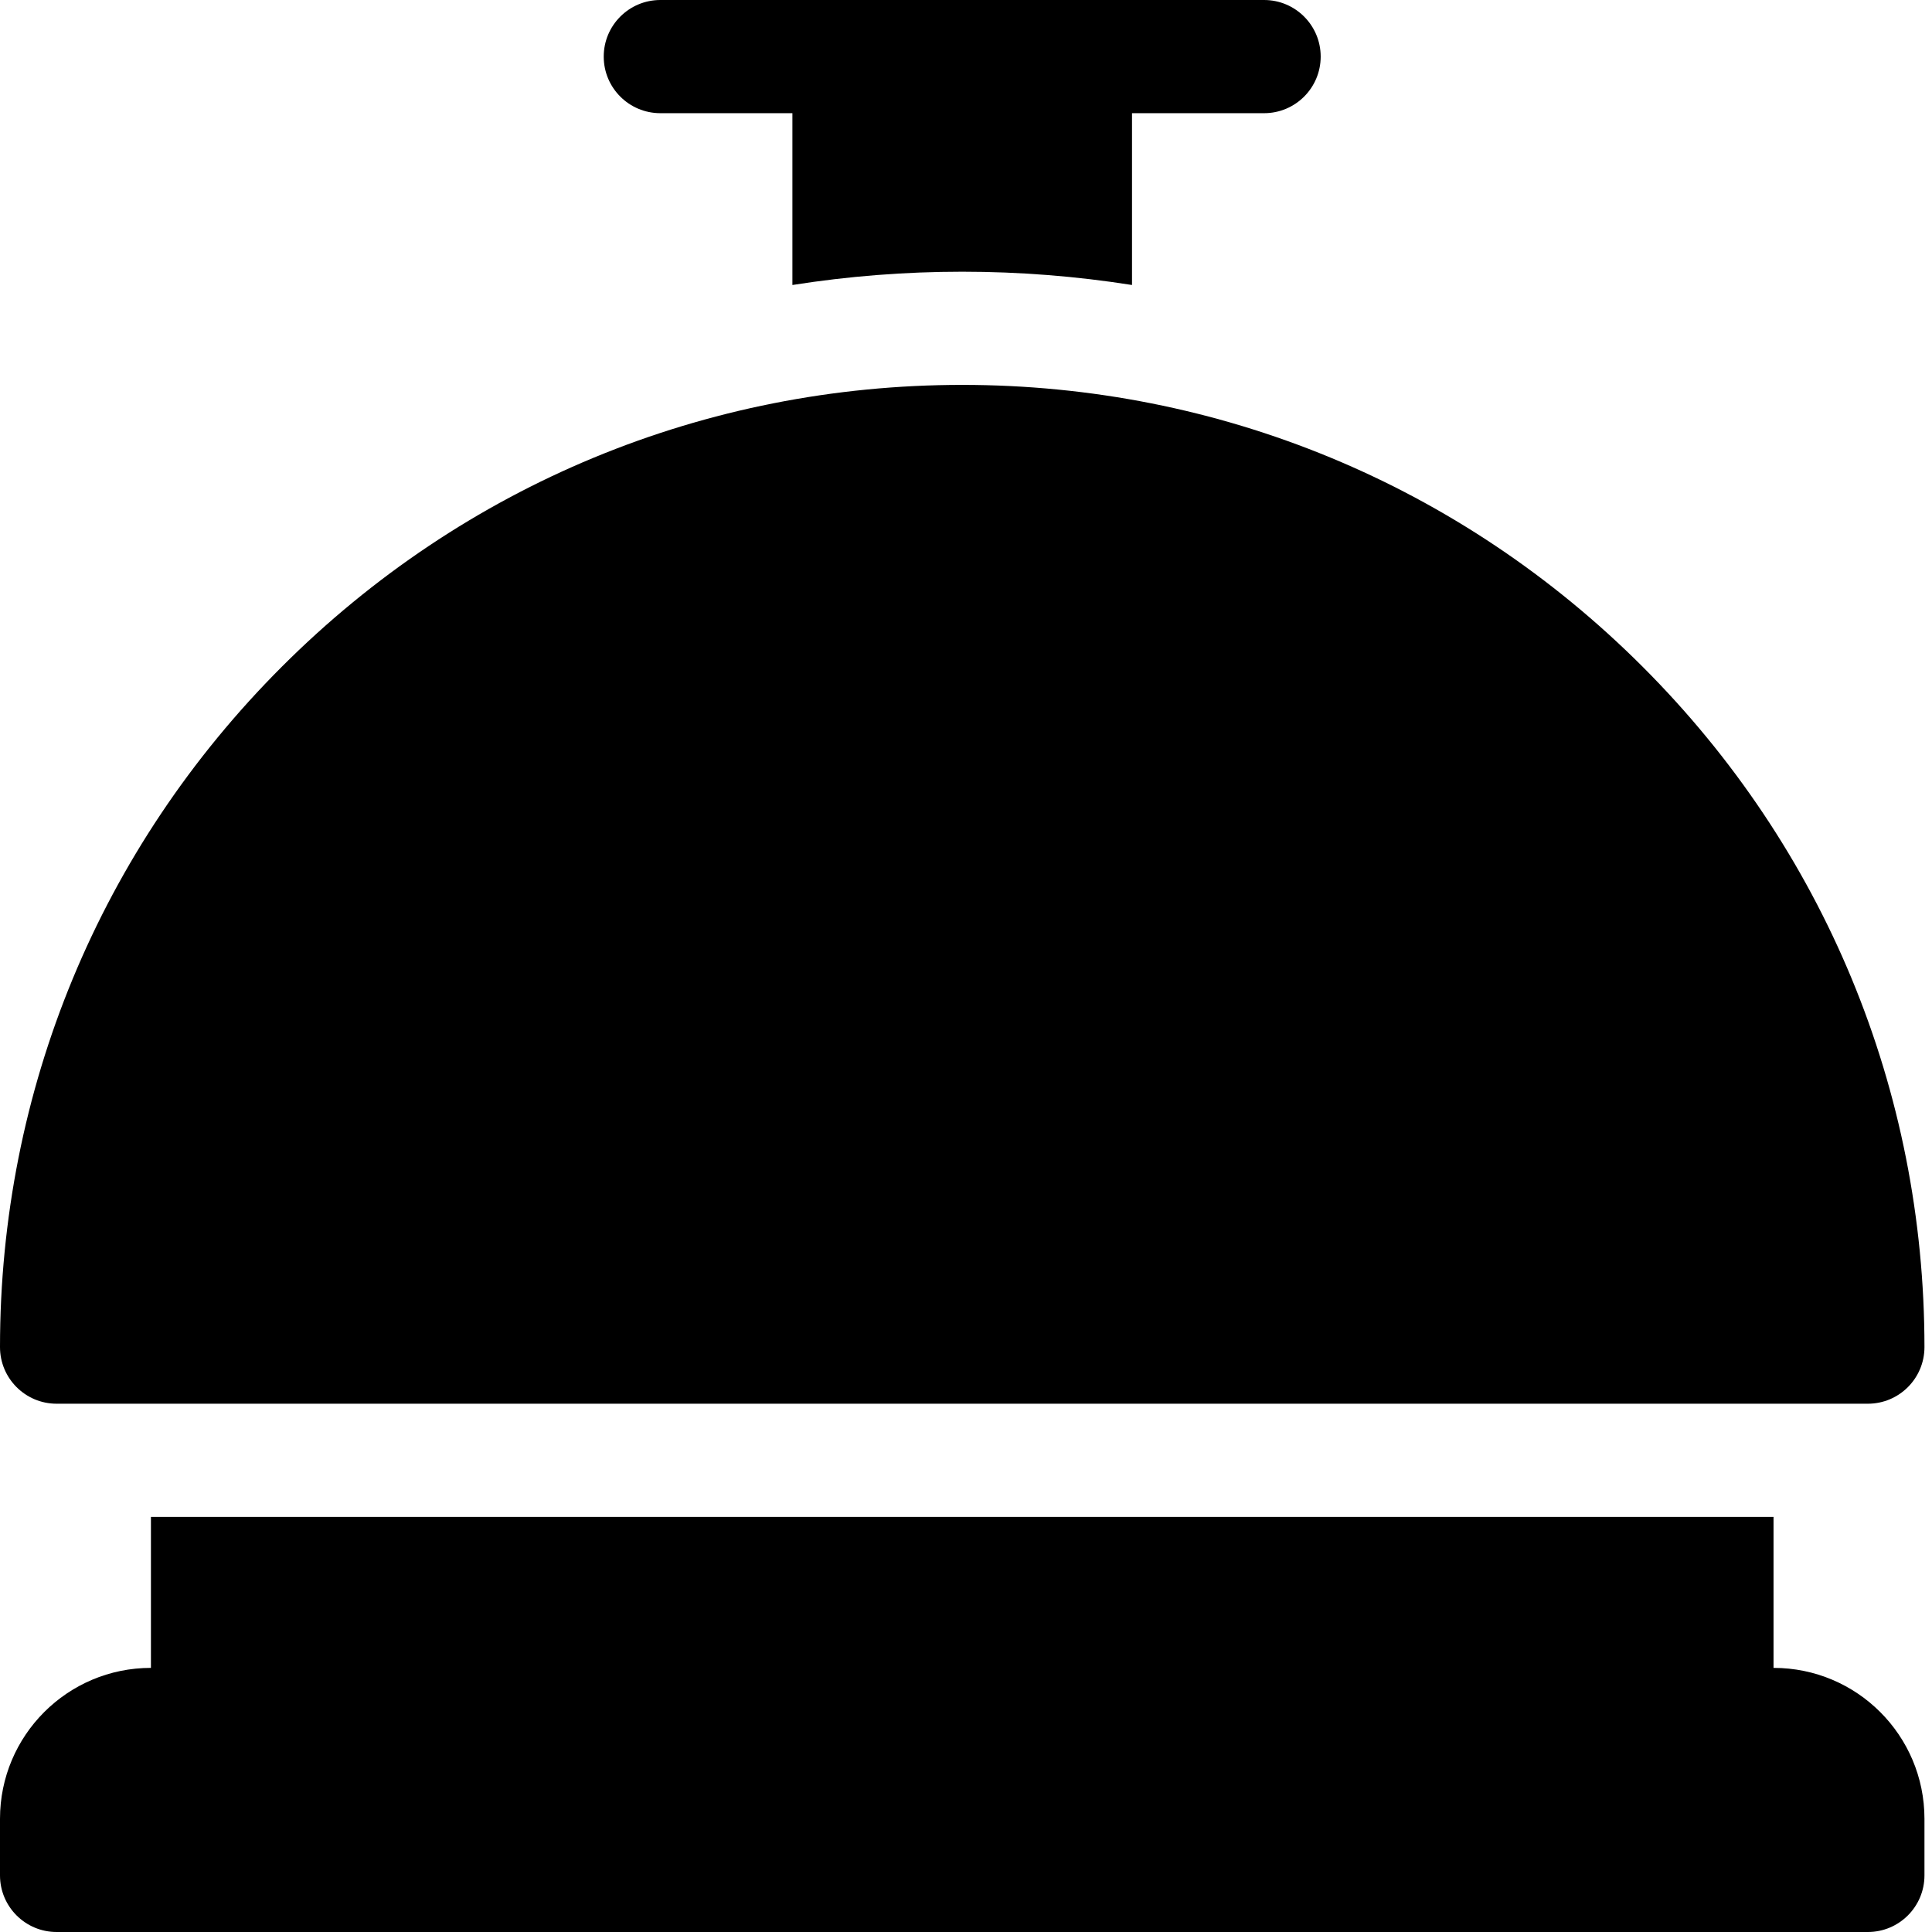 <svg width="41" height="41" viewBox="0 0 41 41" fill="none" xmlns="http://www.w3.org/2000/svg">
<path d="M37.637 35.395V32.191H3.203V35.395C1.434 35.395 0 36.829 0 38.598V39.799C0 40.462 0.538 41 1.201 41H39.639C40.302 41 40.84 40.462 40.84 39.799V38.598C40.84 36.829 39.406 35.395 37.637 35.395Z" fill="black"/>
<path d="M1.201 29.789H39.639C40.302 29.789 40.84 29.251 40.84 28.588C40.84 23.134 38.716 18.006 34.859 14.149C31.002 10.292 25.874 8.168 20.42 8.168C14.966 8.168 9.838 10.292 5.981 14.149C2.124 18.006 0 23.134 0 28.588C0 29.251 0.538 29.789 1.201 29.789Z" fill="black"/>
<path d="M14.014 2.402H16.816V6.048C17.997 5.862 19.201 5.766 20.42 5.766C21.639 5.766 22.842 5.862 24.023 6.048V2.402H26.826C27.489 2.402 28.027 1.865 28.027 1.201C28.027 0.538 27.489 0 26.826 0H14.014C13.35 0 12.812 0.538 12.812 1.201C12.812 1.865 13.35 2.402 14.014 2.402Z" fill="black"/>
</svg>
